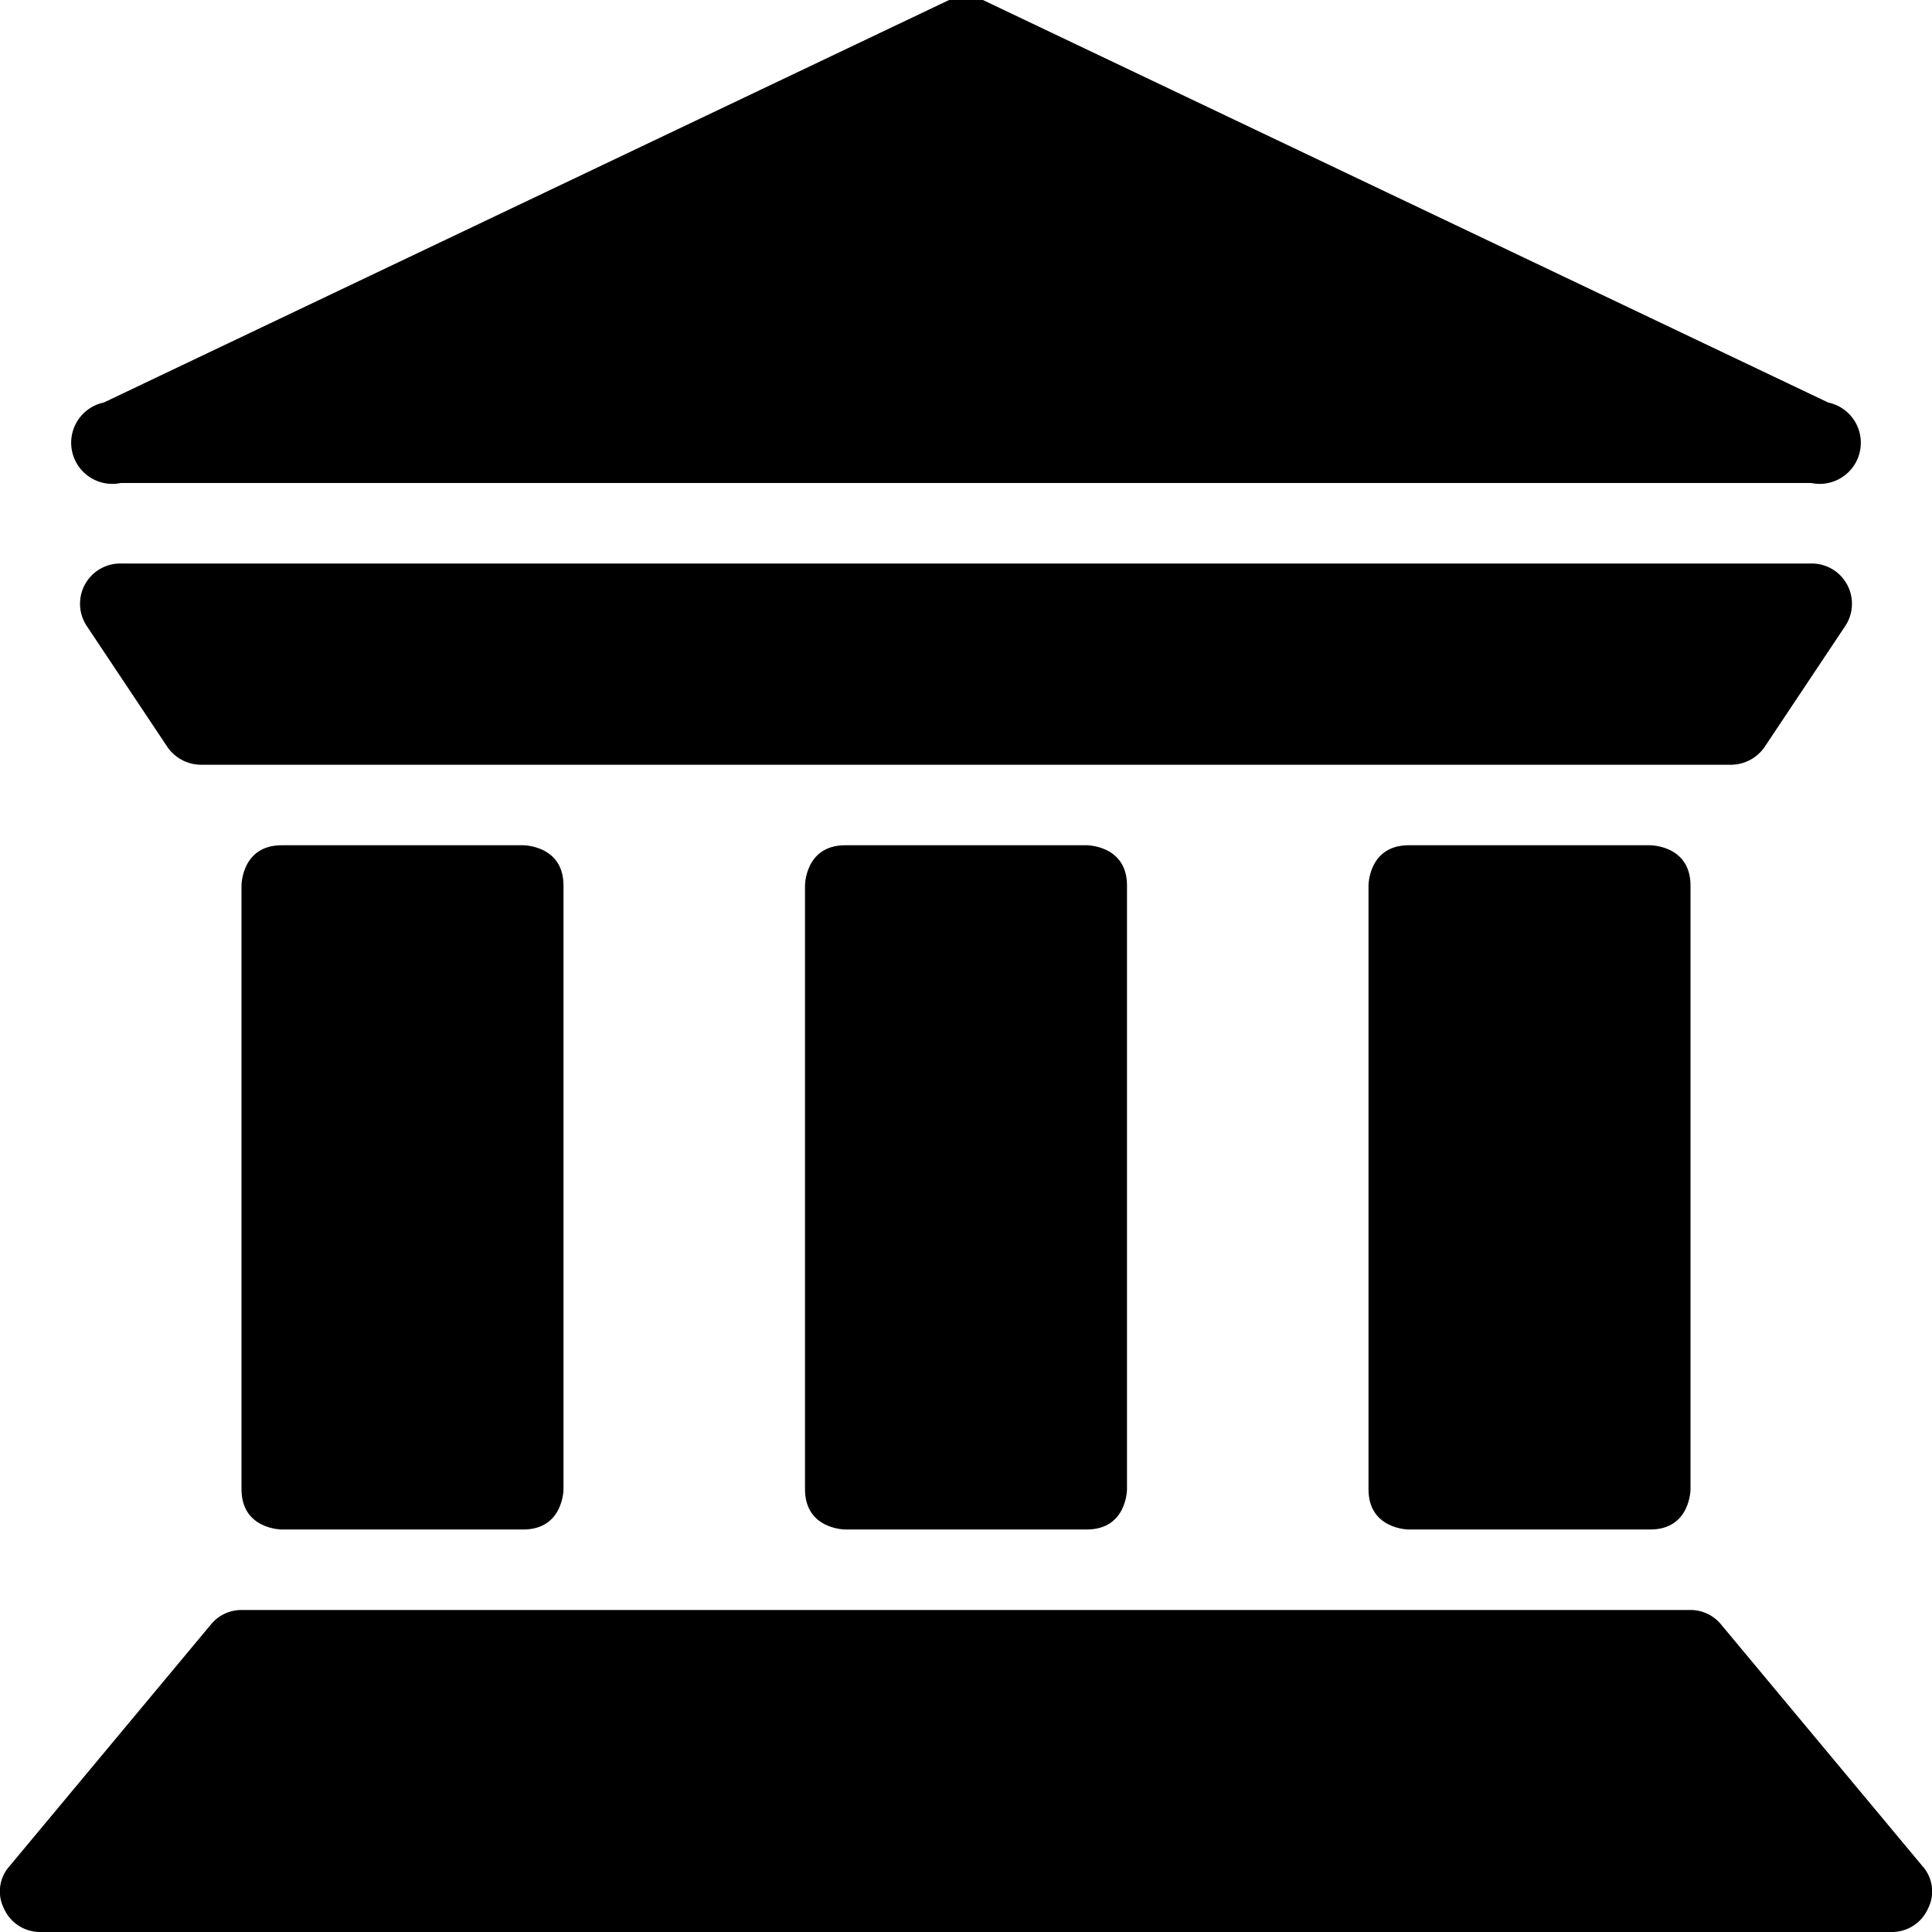 <svg xmlns="http://www.w3.org/2000/svg" viewBox="0 0 24 24"><g><path d="m23.88 23.18 -2.5 -3A0.49 0.49 0 0 0 21 20H3a0.49 0.49 0 0 0 -0.38 0.18l-2.5 3a0.47 0.47 0 0 0 -0.07 0.53 0.49 0.49 0 0 0 0.45 0.29h23a0.49 0.49 0 0 0 0.45 -0.29 0.47 0.47 0 0 0 -0.07 -0.53Z" fill="#000000" stroke-width="1"></path><path d="M3.5 10.5h3s0.5 0 0.5 0.5v7.5s0 0.5 -0.5 0.5h-3s-0.5 0 -0.5 -0.5V11s0 -0.5 0.5 -0.5" fill="#000000" stroke-width="1"></path><path d="M10.5 10.5h3s0.5 0 0.5 0.5v7.5s0 0.5 -0.5 0.5h-3s-0.5 0 -0.5 -0.5V11s0 -0.5 0.5 -0.5" fill="#000000" stroke-width="1"></path><path d="M17.5 10.5h3s0.5 0 0.5 0.5v7.5s0 0.5 -0.5 0.5h-3s-0.5 0 -0.5 -0.5V11s0 -0.5 0.5 -0.5" fill="#000000" stroke-width="1"></path><path d="M2.08 9.28a0.51 0.51 0 0 0 0.42 0.22h19a0.51 0.51 0 0 0 0.42 -0.22l1 -1.5A0.5 0.5 0 0 0 22.5 7h-21a0.5 0.5 0 0 0 -0.42 0.78Z" fill="#000000" stroke-width="1"></path><path d="M1.5 6h21a0.5 0.5 0 0 0 0.21 -1l-10.5 -5a0.45 0.45 0 0 0 -0.42 0L1.29 5a0.5 0.5 0 0 0 0.21 1Z" fill="#000000" stroke-width="1"></path></g></svg>